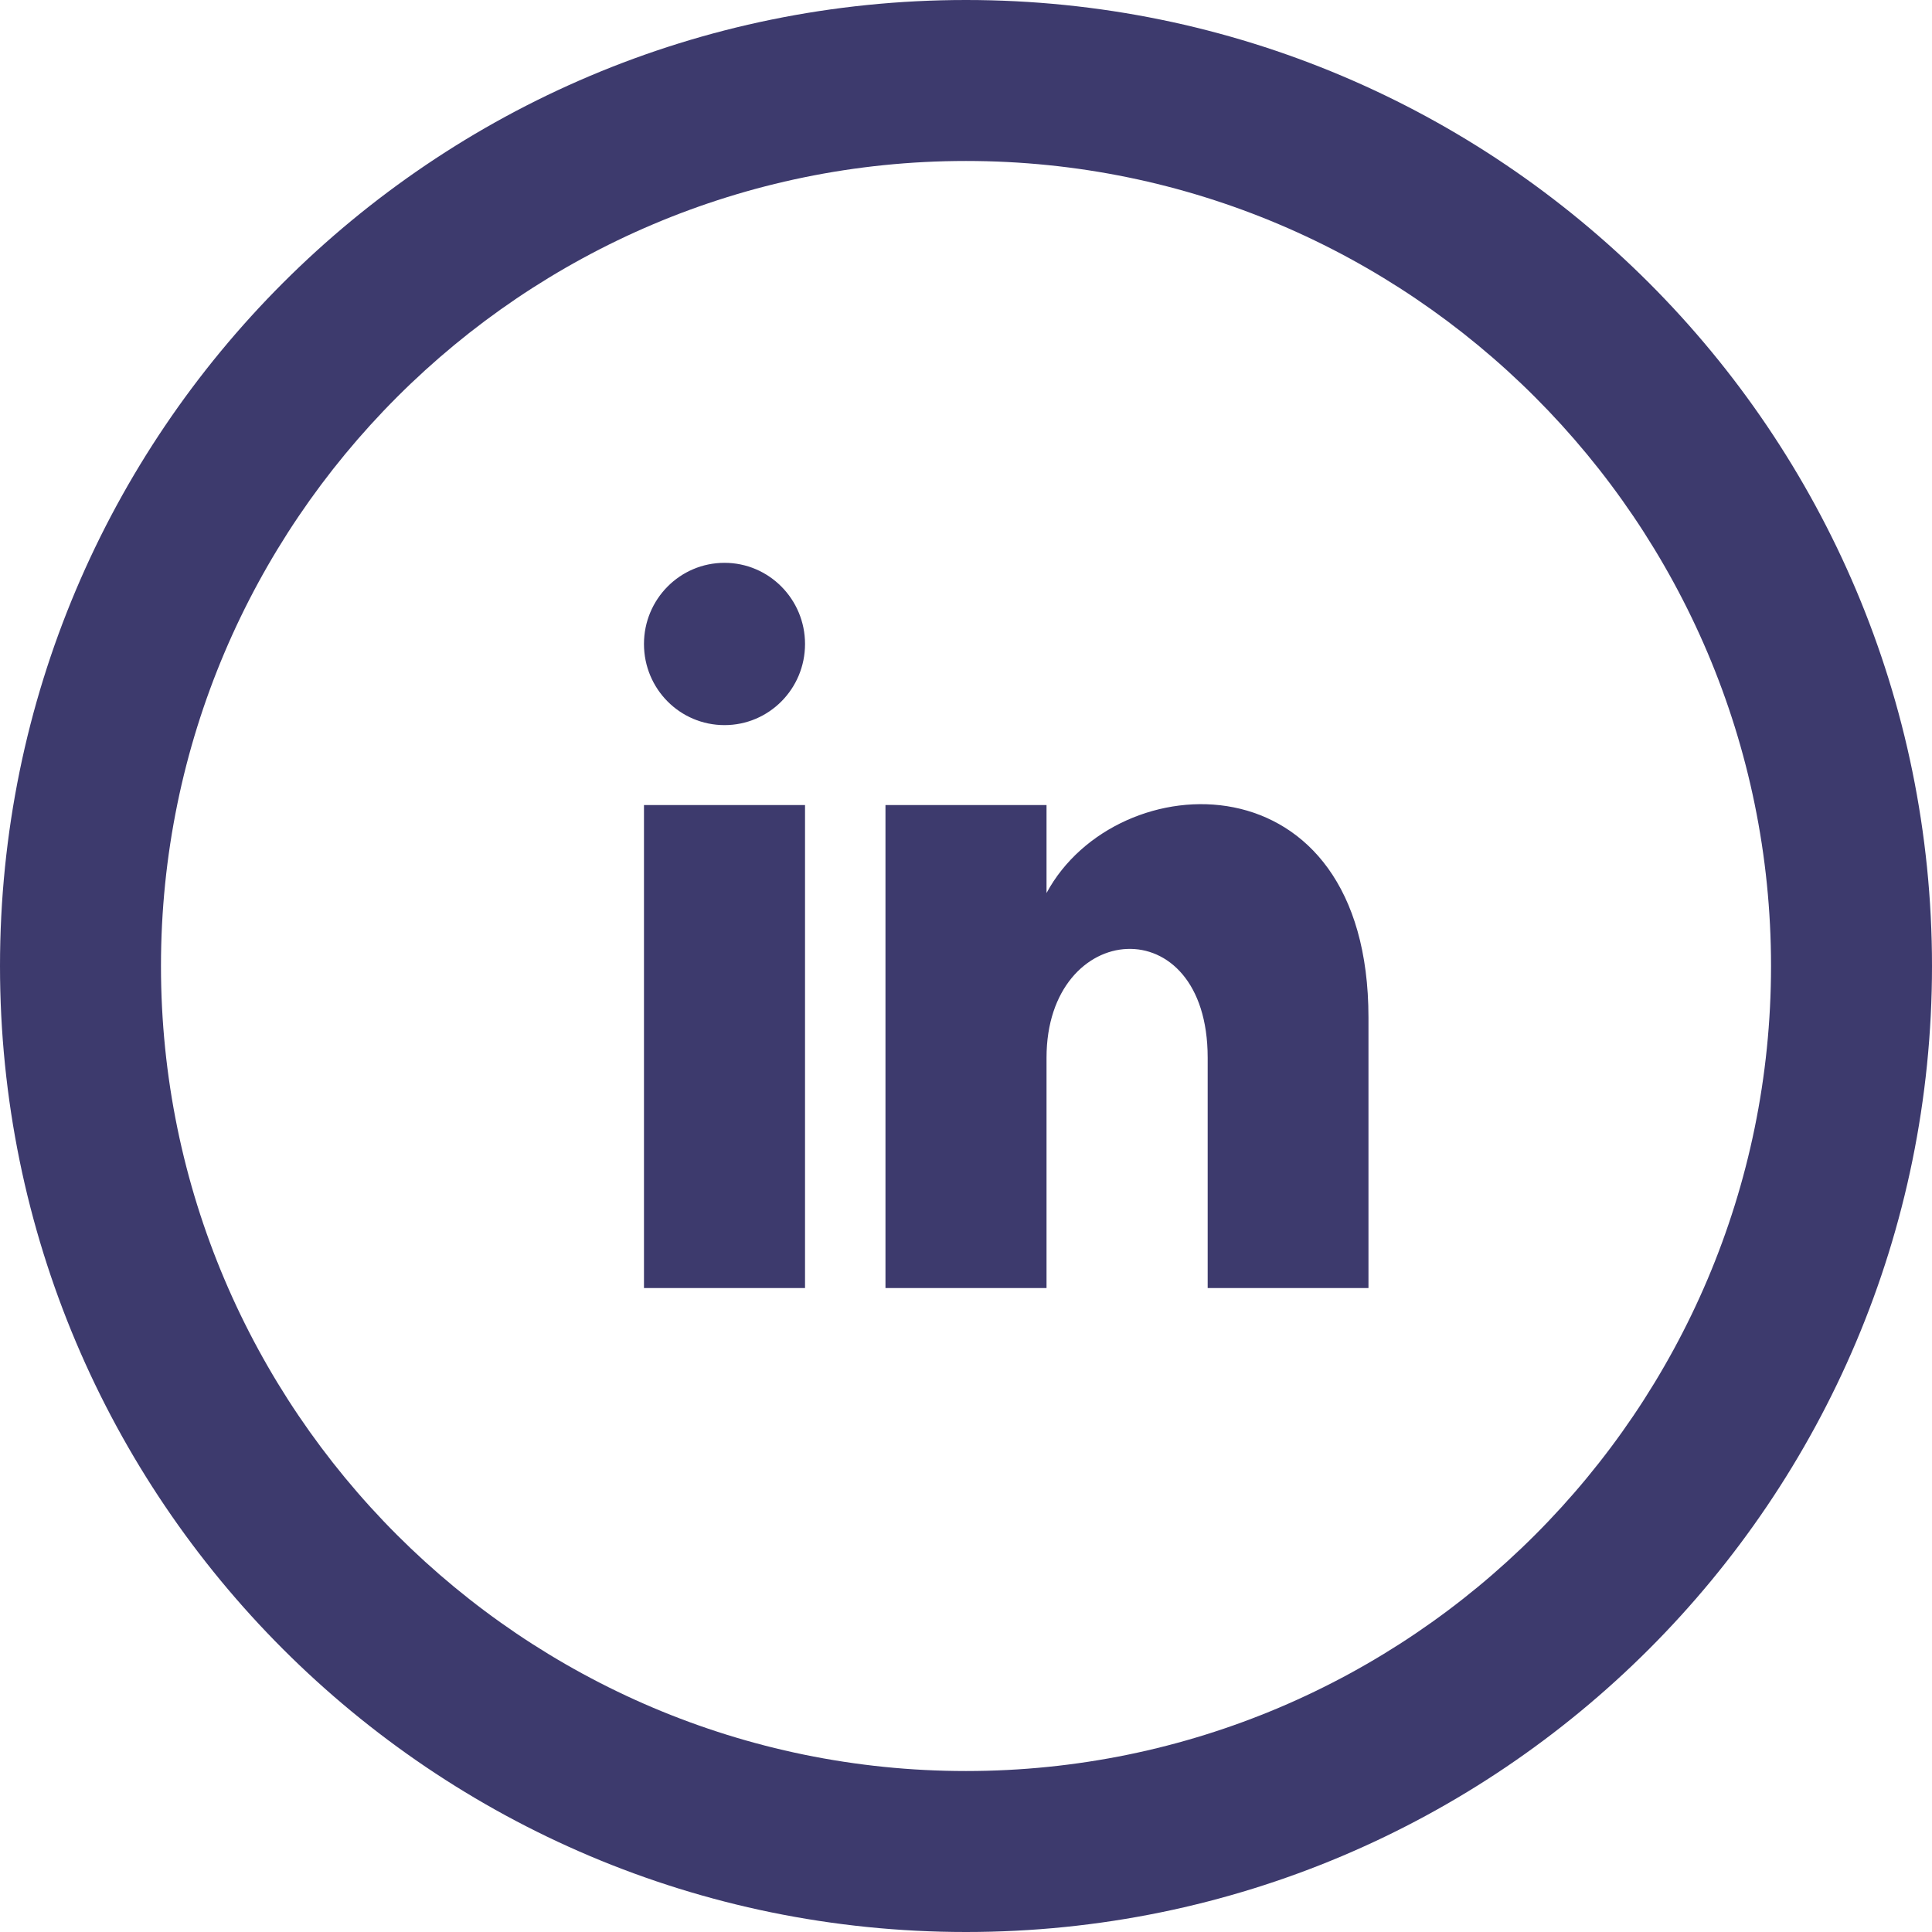<svg width="22" height="22" viewBox="0 0 22 22" fill="none" xmlns="http://www.w3.org/2000/svg">
<path d="M11 1.833C16.055 1.833 20.167 5.946 20.167 11C20.167 16.055 16.055 20.167 11 20.167C5.946 20.167 1.833 16.055 1.833 11C1.833 5.946 5.946 1.833 11 1.833ZM11 0C4.925 0 0 4.925 0 11C0 17.075 4.925 22 11 22C17.075 22 22 17.075 22 11C22 4.925 17.075 0 11 0ZM9.167 7.333C9.167 7.844 8.757 8.257 8.25 8.257C7.743 8.257 7.333 7.845 7.333 7.333C7.333 6.823 7.743 6.409 8.25 6.409C8.757 6.409 9.167 6.824 9.167 7.333ZM9.167 9.167H7.333V14.667H9.167V9.167ZM11.917 9.167H10.083V14.667H11.917V12.044C11.917 10.466 13.752 10.32 13.752 12.044V14.667H15.583V11.588C15.583 8.577 12.716 8.687 11.917 10.169V9.167Z" fill="#3D3A6D"/>
</svg>
